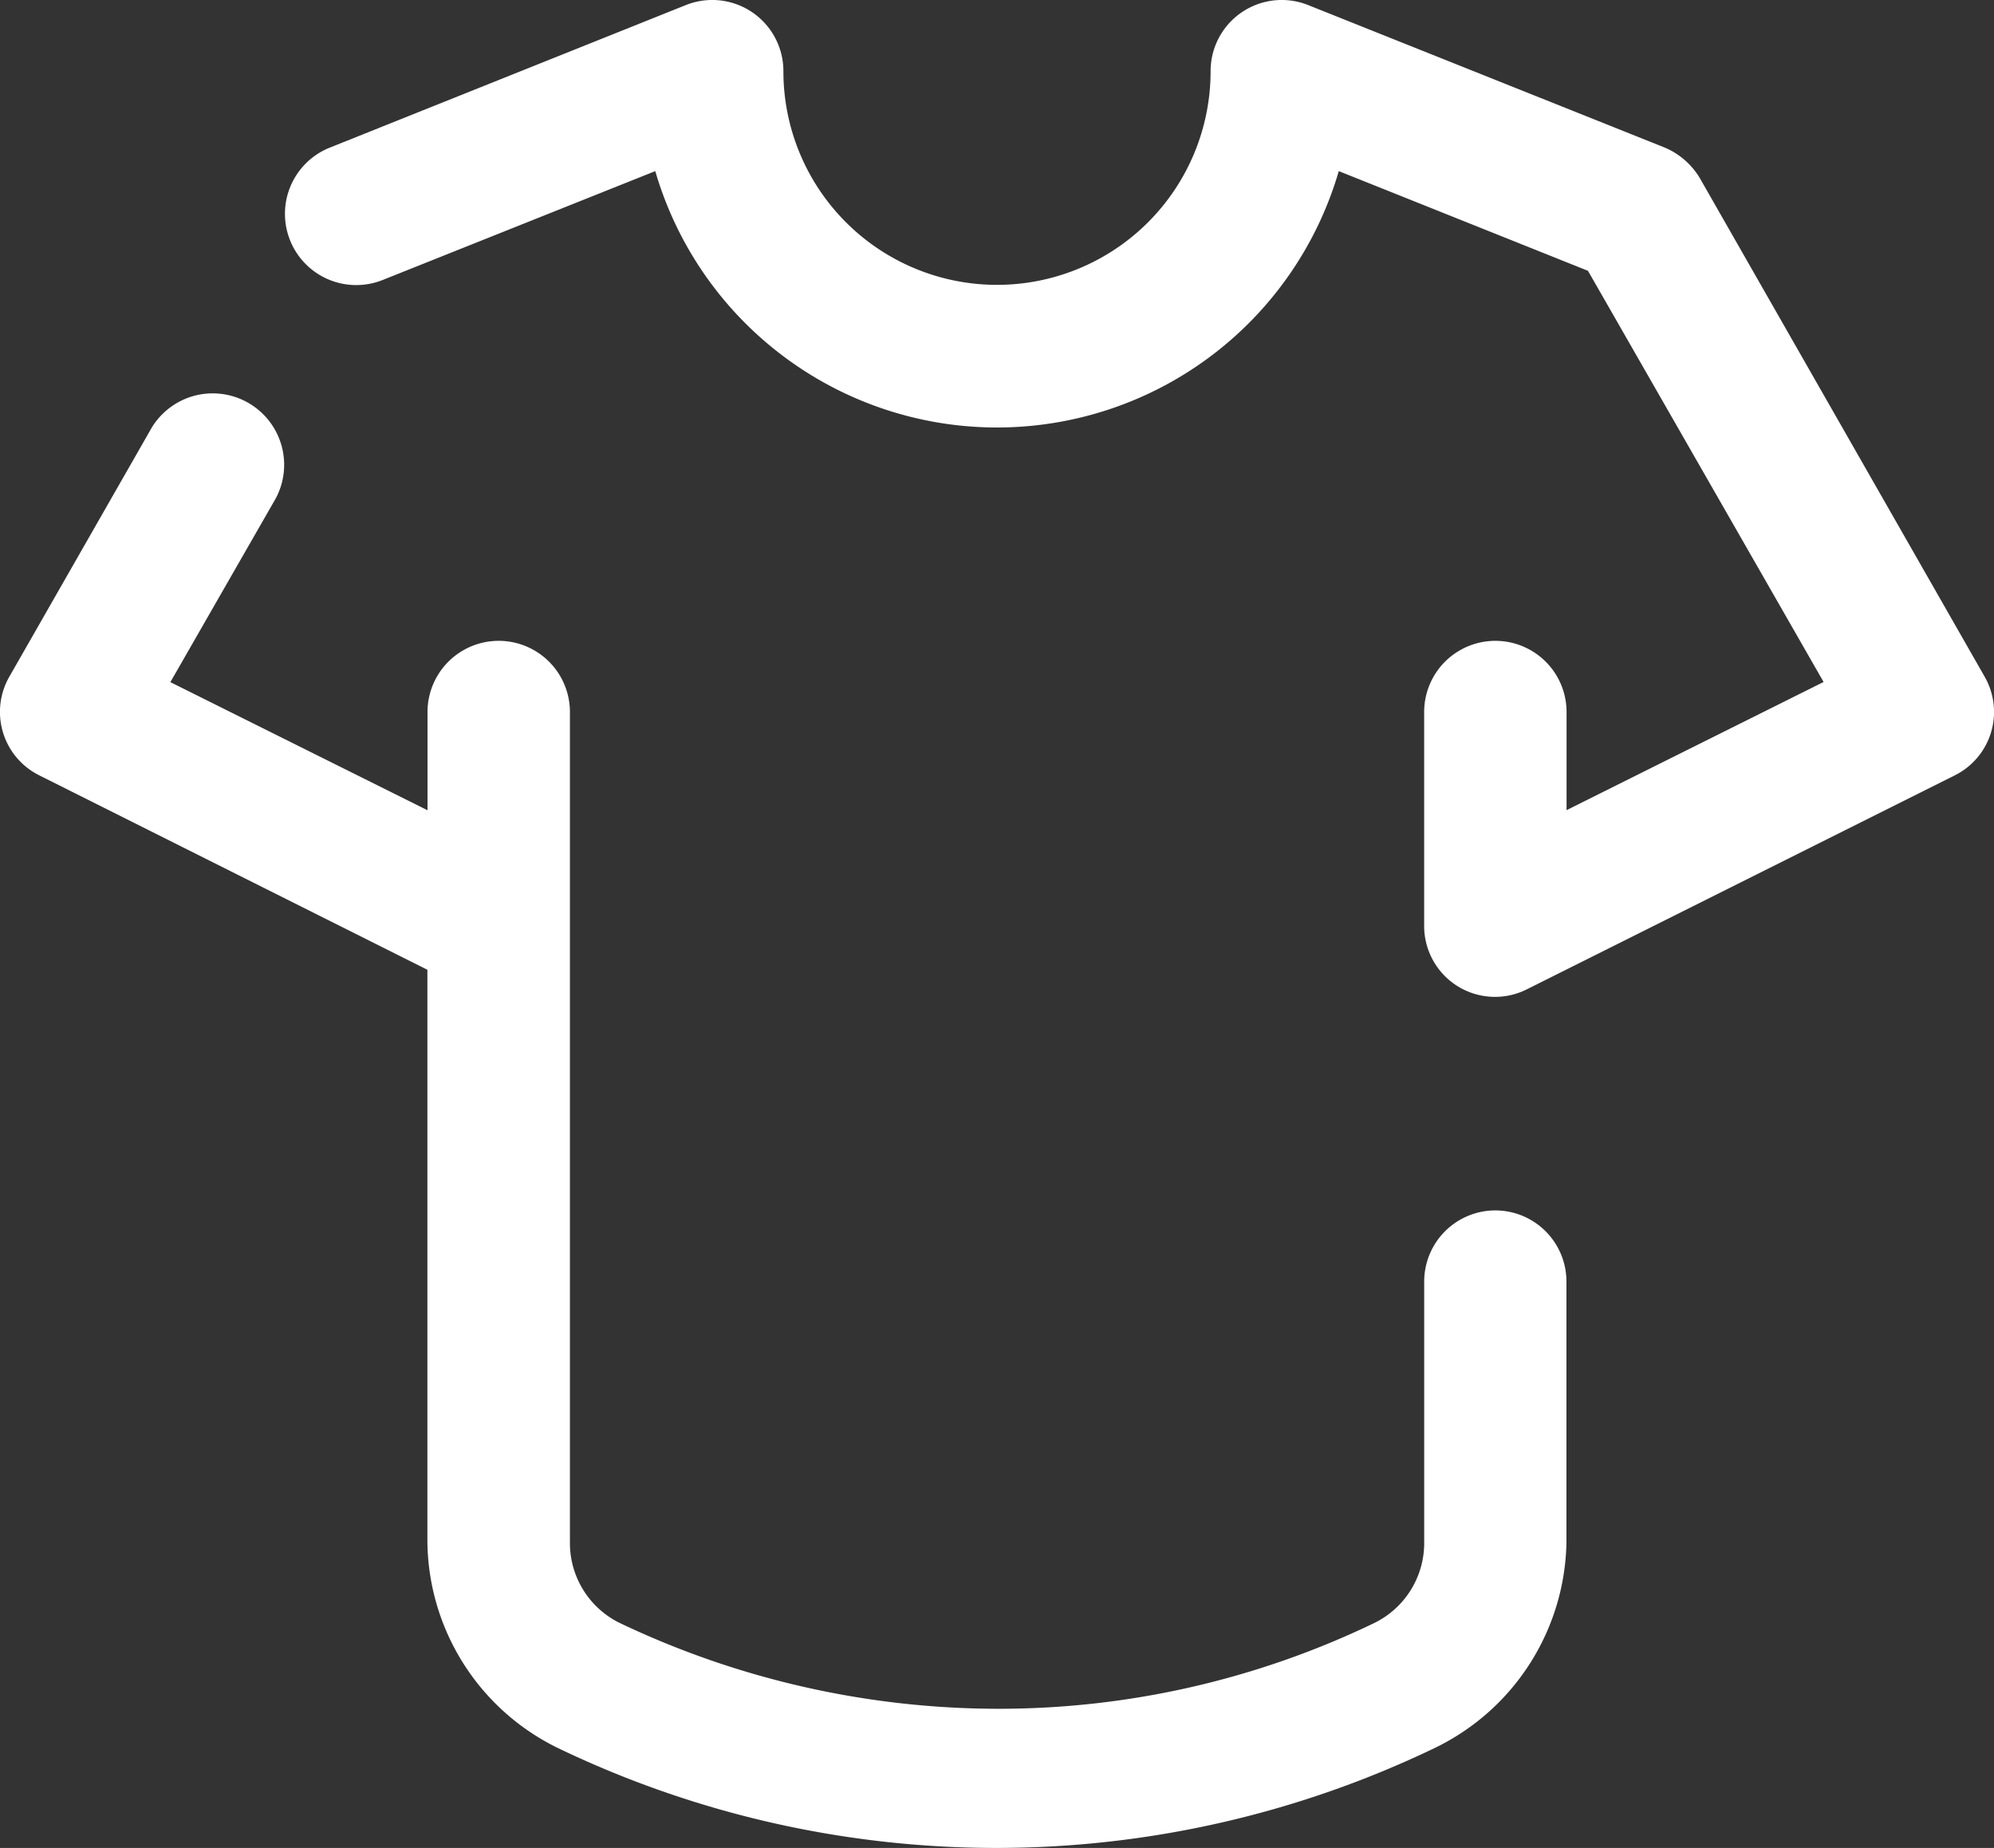 <?xml version="1.0" encoding="UTF-8"?> <svg xmlns="http://www.w3.org/2000/svg" id="tshirt" width="50" height="46.339" viewBox="0 0 50 46.339"><rect x="0" y="0" width="50" height="46.339" fill="#333333" stroke="none"/><path id="Pfad_162" data-name="Pfad 162" d="M48.616,19.961l-7.141-12.5a1.875,1.875,0,0,0-.893-.768L31.656,3.126a1.784,1.784,0,0,0-2.446,1.66,5.356,5.356,0,0,1-10.712,0,1.784,1.784,0,0,0-2.446-1.66L7.126,6.7a1.787,1.787,0,1,0,1.321,3.321l6.838-2.731a8.926,8.926,0,0,0,17.139,0l6.249,2.5L44.581,20.1l-6.445,3.214V20.854a1.785,1.785,0,0,0-3.571,0V26.21A1.777,1.777,0,0,0,37.154,27.8l10.712-5.356a1.776,1.776,0,0,0,.75-2.482Z" transform="translate(1.146 -2.999)" fill="#fff"></path><path id="Pfad_163" data-name="Pfad 163" d="M39.494,29.034a1.785,1.785,0,0,0-1.785,1.785v6.534a2.232,2.232,0,0,1-1.268,2.035A21.691,21.691,0,0,1,27,41.531a22.1,22.1,0,0,1-9.48-2.16,2.232,2.232,0,0,1-1.232-2.017V16.537a1.785,1.785,0,1,0-3.571,0V19L6.269,15.787l2.642-4.606A1.791,1.791,0,0,0,5.805,9.4L2.235,15.644a1.776,1.776,0,0,0,.75,2.482L12.714,23V37.282a5.82,5.82,0,0,0,3.268,5.231,25.369,25.369,0,0,0,21.994,0,5.838,5.838,0,0,0,3.3-5.159V30.819A1.785,1.785,0,0,0,39.494,29.034Z" transform="translate(-1.997 1.318)" fill="#fff"></path></svg> 